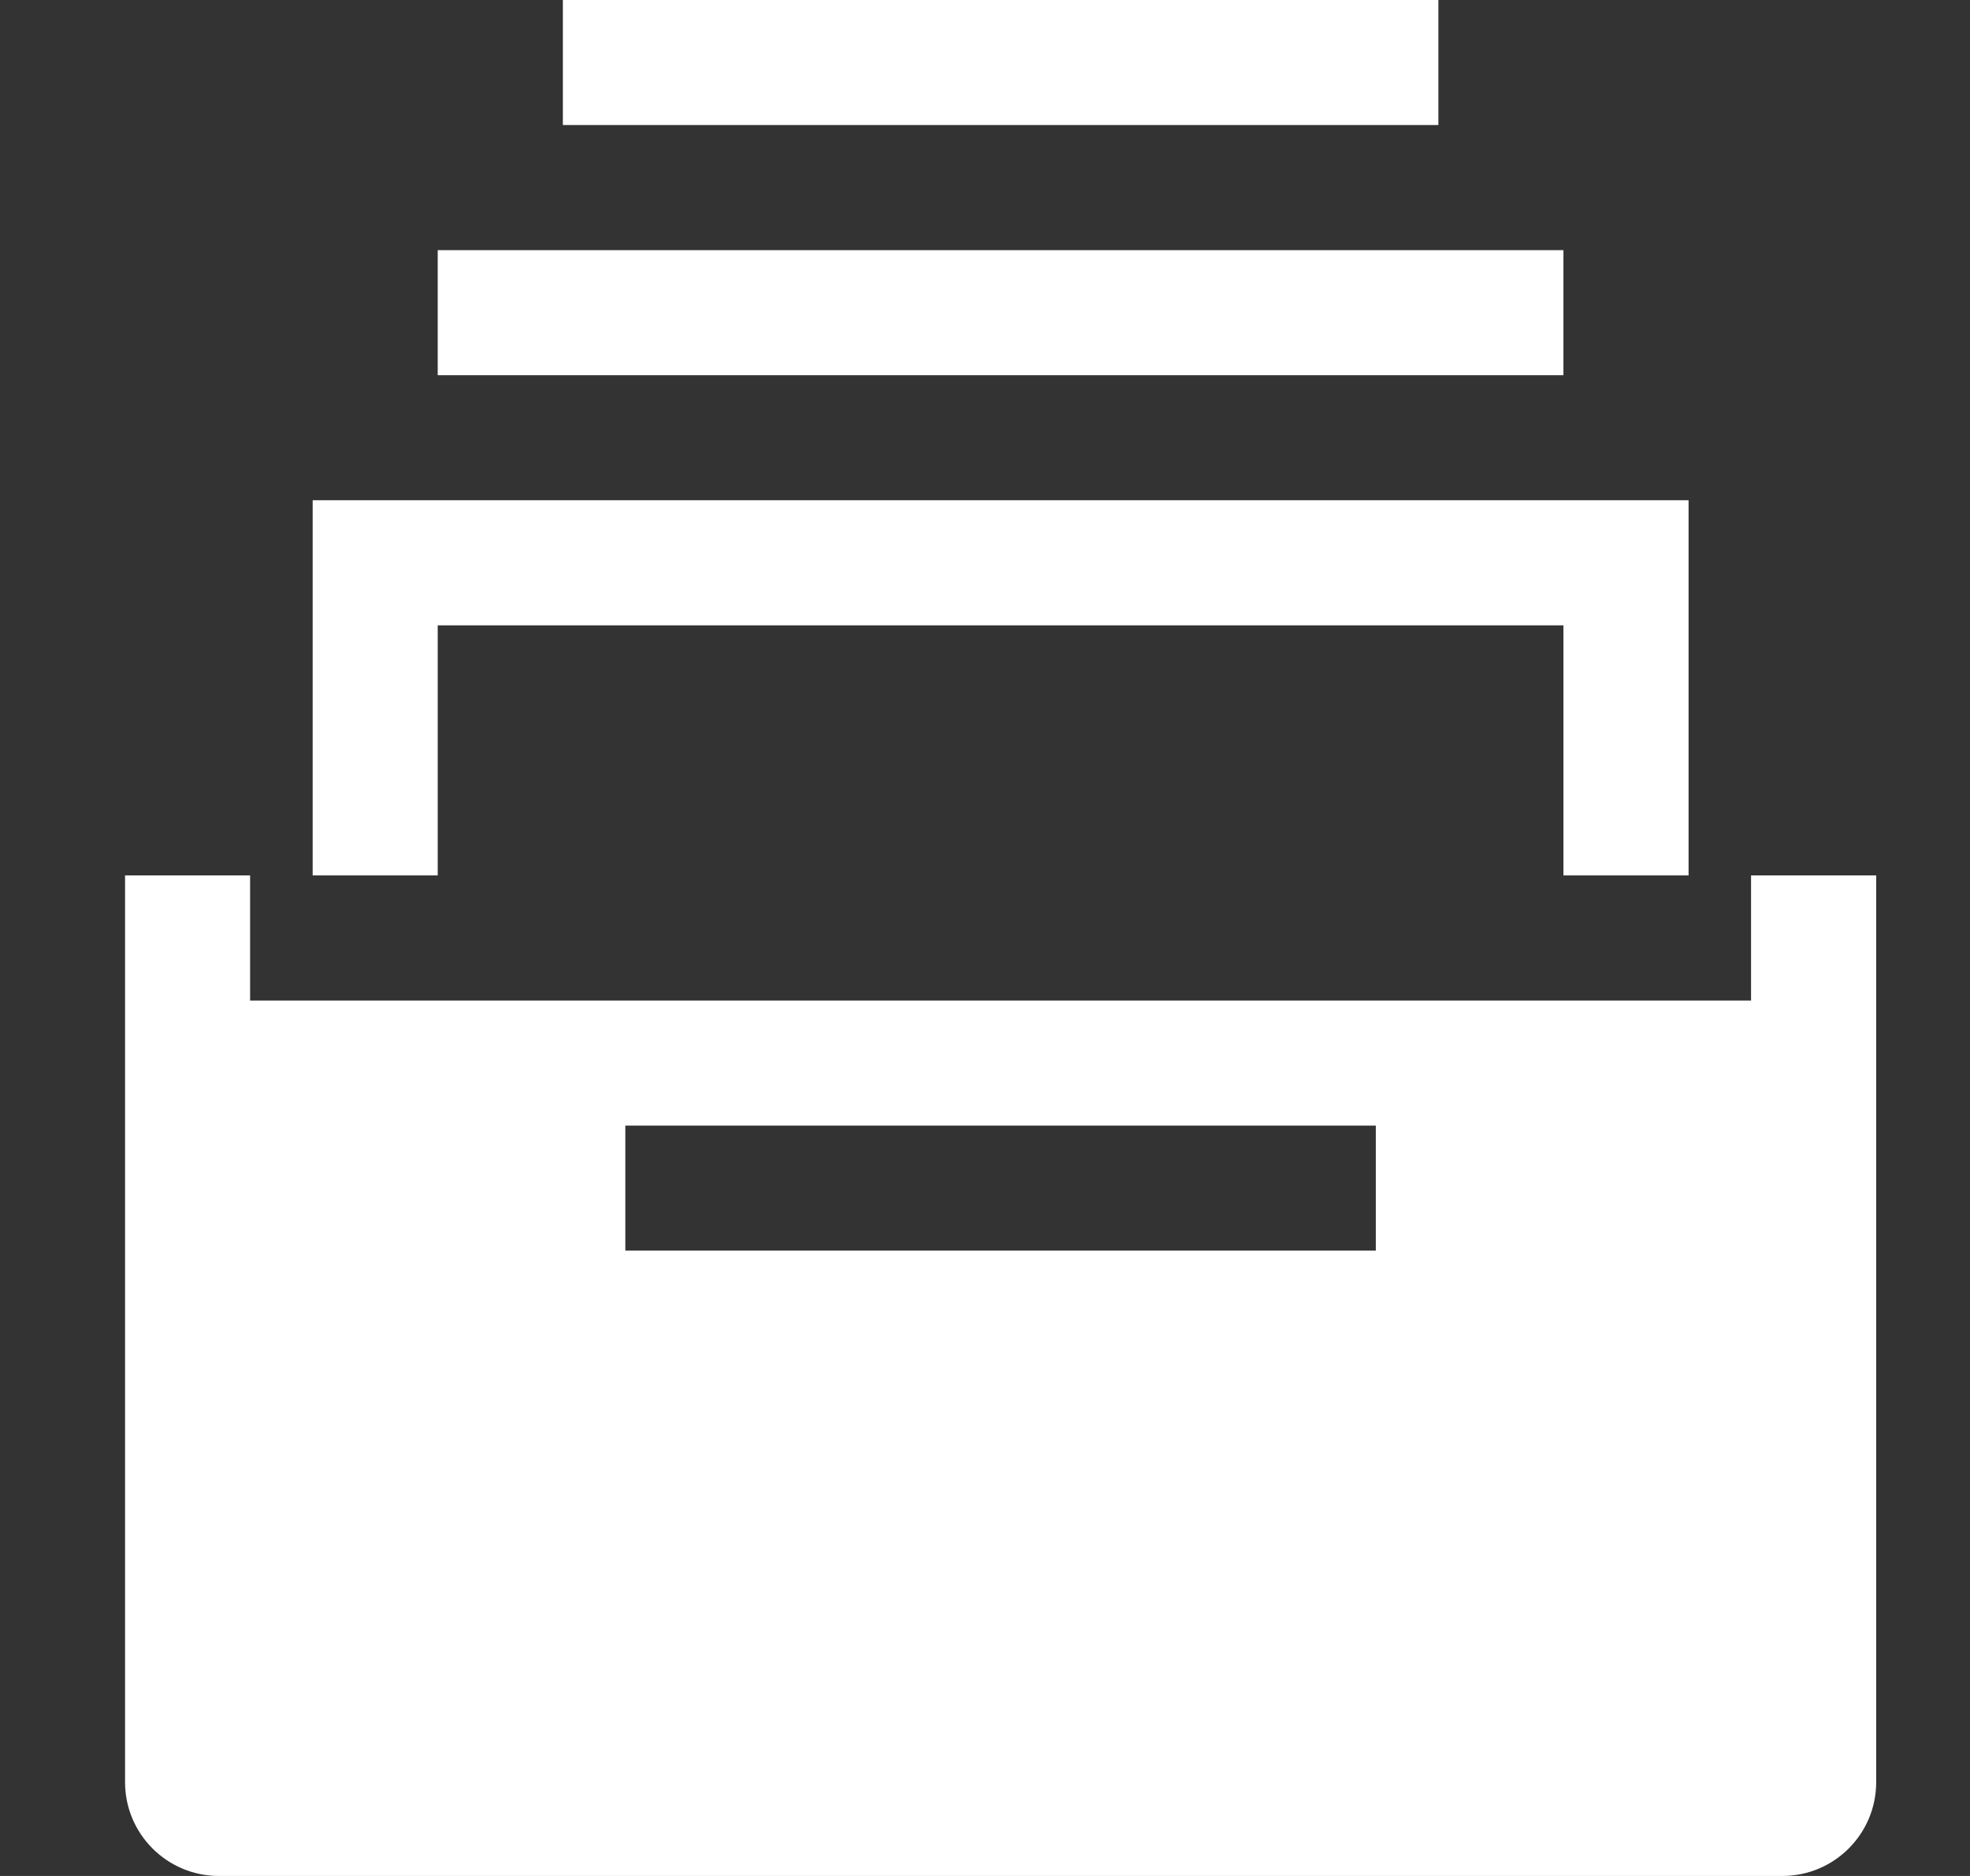 <svg width="21" height="20" viewBox="0 0 21 20" fill="none" xmlns="http://www.w3.org/2000/svg">
<rect x="0" y="0" width="21" height="20" fill="#333333" stroke="none"/>
<path d="M15.333 0H6V1.333H15.333V0Z" fill="white"/>
<path d="M16.666 2.667H4.666V4H16.666V2.667Z" fill="white"/>
<path d="M3.333 5.333H18V9.333H16.666V6.667H4.666V9.333H3.333V5.333Z" fill="white"/>
<path fill-rule="evenodd" clip-rule="evenodd" d="M2.666 9.333H1.333V19C1.333 19.552 1.781 20 2.333 20H19C19.552 20 20 19.552 20 19V9.333H18.666V10.667H2.666V9.333ZM6.666 12H14.666V13.333H6.666V12Z" fill="white"/>
</svg>
